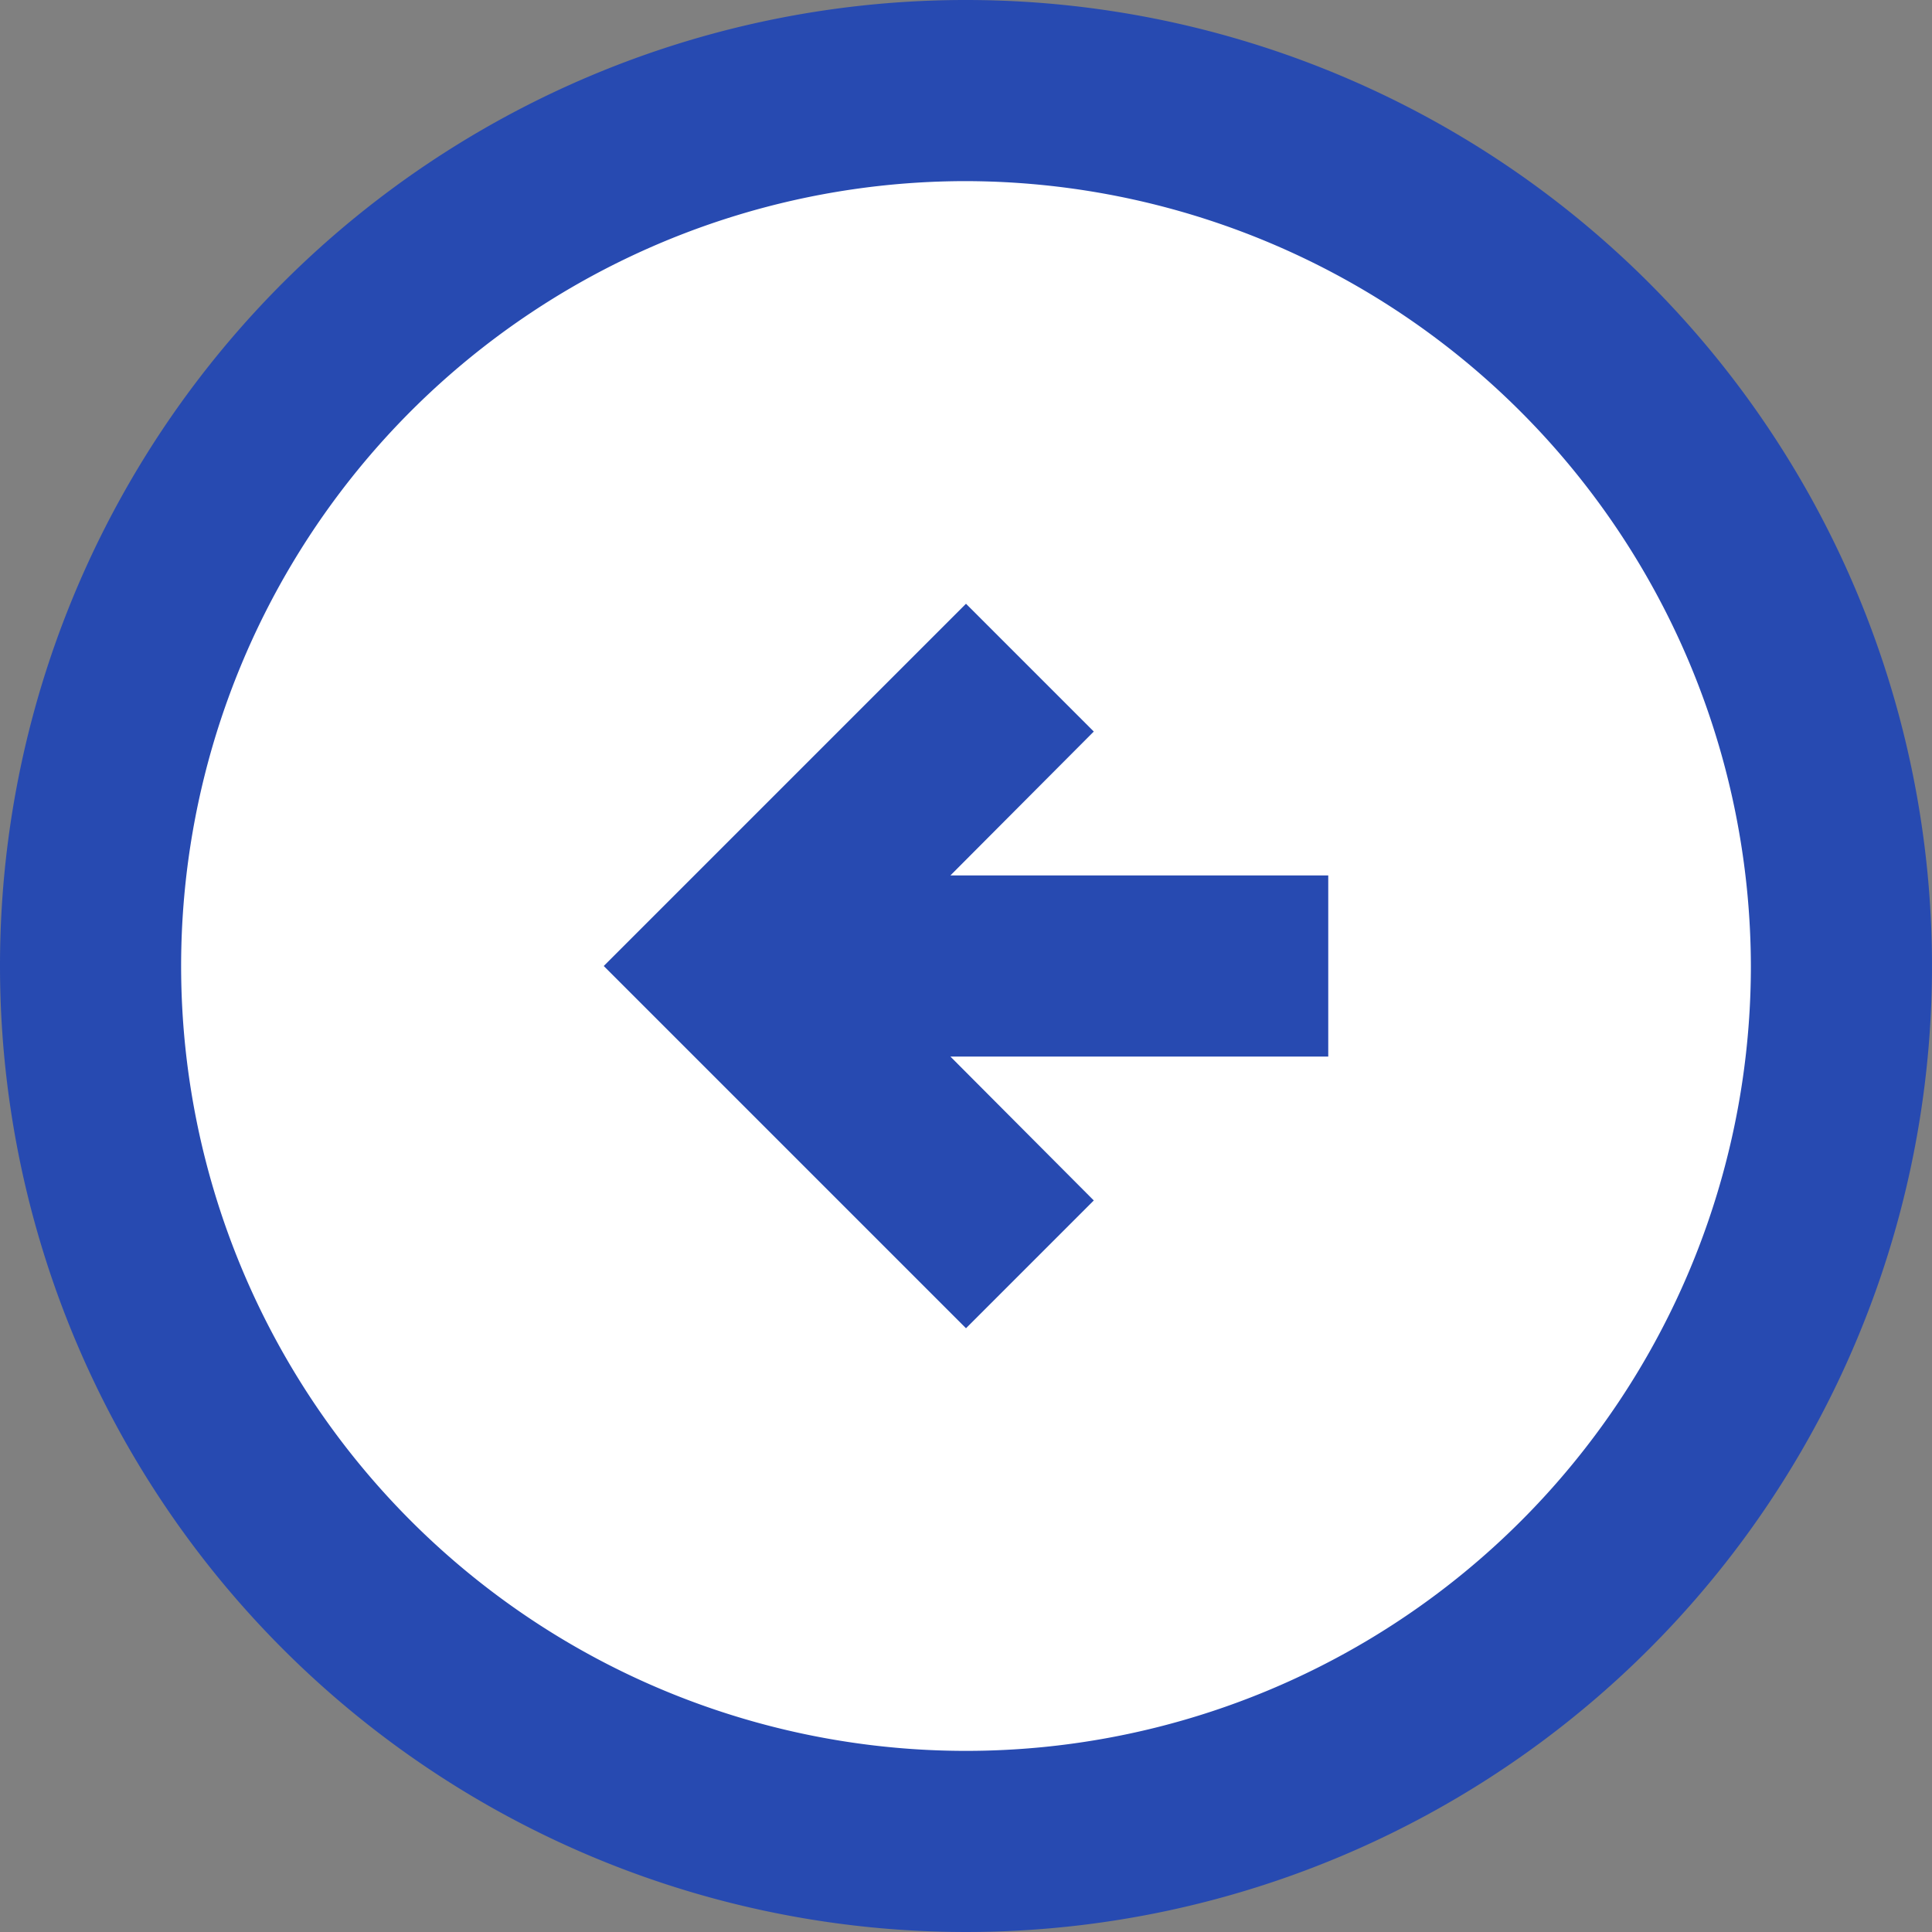 <svg xmlns="http://www.w3.org/2000/svg" width="38.4" height="38.4" viewBox="0 0 38.4 38.4"><rect x="0" y="0" width="38.4" height="38.4" fill="#808080" stroke="none"/><ellipse cx="18" cy="18" rx="18" ry="18" transform="translate(0.4 1)" fill="#fff"/><path d="M24,31.2,16.8,24,24,16.8l2.54,2.54L23.69,22.2H31.2v3.6H23.69l2.85,2.86ZM4.8,24A19.2,19.2,0,1,0,24,4.8,19.192,19.192,0,0,0,4.8,24Zm34.8,0A15.6,15.6,0,1,1,24,8.4,15.633,15.633,0,0,1,39.6,24Z" transform="translate(-4.8 -4.8)" fill="#274ab1"/></svg>